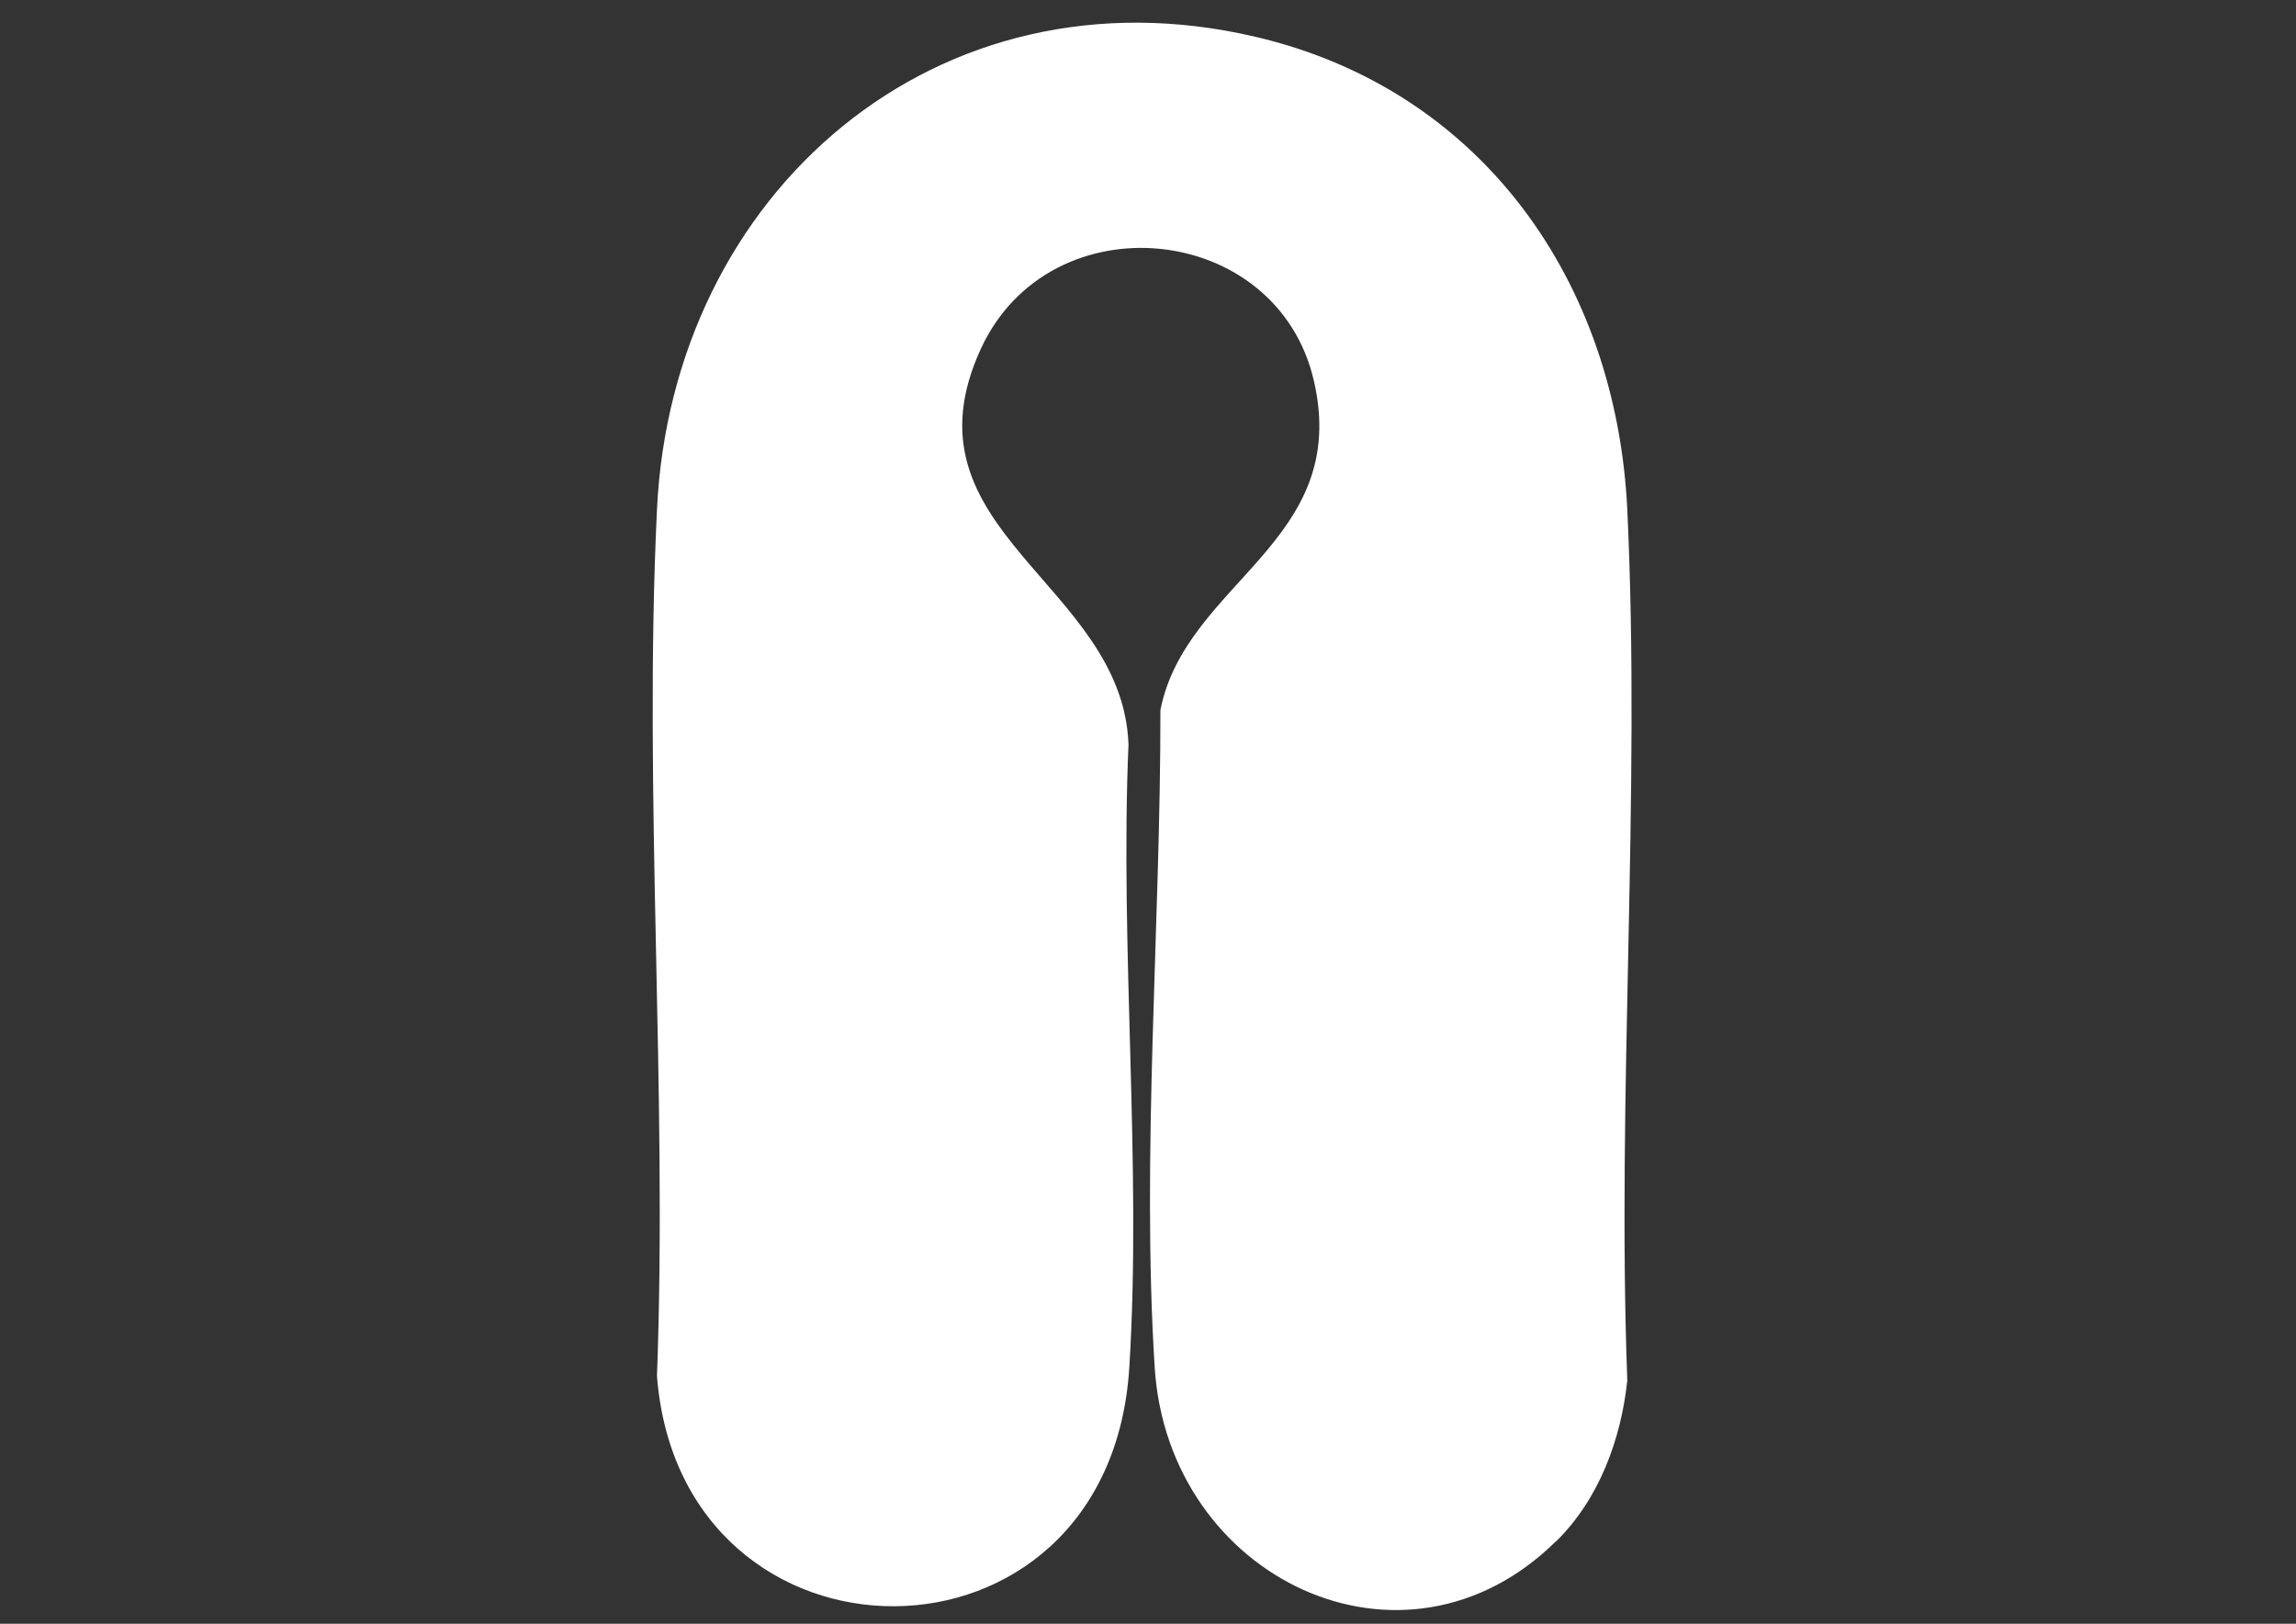 <?xml version="1.0" encoding="UTF-8"?>
<svg xmlns="http://www.w3.org/2000/svg" id="Lager_1" version="1.1" viewBox="0 0 841.9 595.3">
  <rect x="0" y="0" width="841.9" height="595.3" fill="#333333" stroke="none"/>
  <!-- Generator: Adobe Illustrator 29.0.1, SVG Export Plug-In . SVG Version: 2.1.0 Build 192)  -->
  <defs>
    <style>
      .st0 {
        fill: #fff;
      }
    </style>
  </defs>
  <path class="st0" d="M570.6,565c-55.8,55.2-142.3,13.7-147.2-63.7-4.9-77.8,2.2-162.9,2.1-241,9.3-47,69.9-61.5,56.3-120.6-13.4-58.5-96.7-66.8-122.1-11.9-30.8,66.7,51.8,85.9,54.1,145-3.2,74.9,4.9,154.2.3,228.5-7.3,116.8-164.4,115.7-173.2,3.2,3.9-104.9-5-213.2,0-317.7,5.5-116.1,102.7-200.7,219.5-173.3,83.3,19.5,132.3,90.1,136.3,173.3,5,105-3.9,213.9,0,319.3-2.3,21.6-10.3,43.4-26,58.9Z"></path>
</svg>

